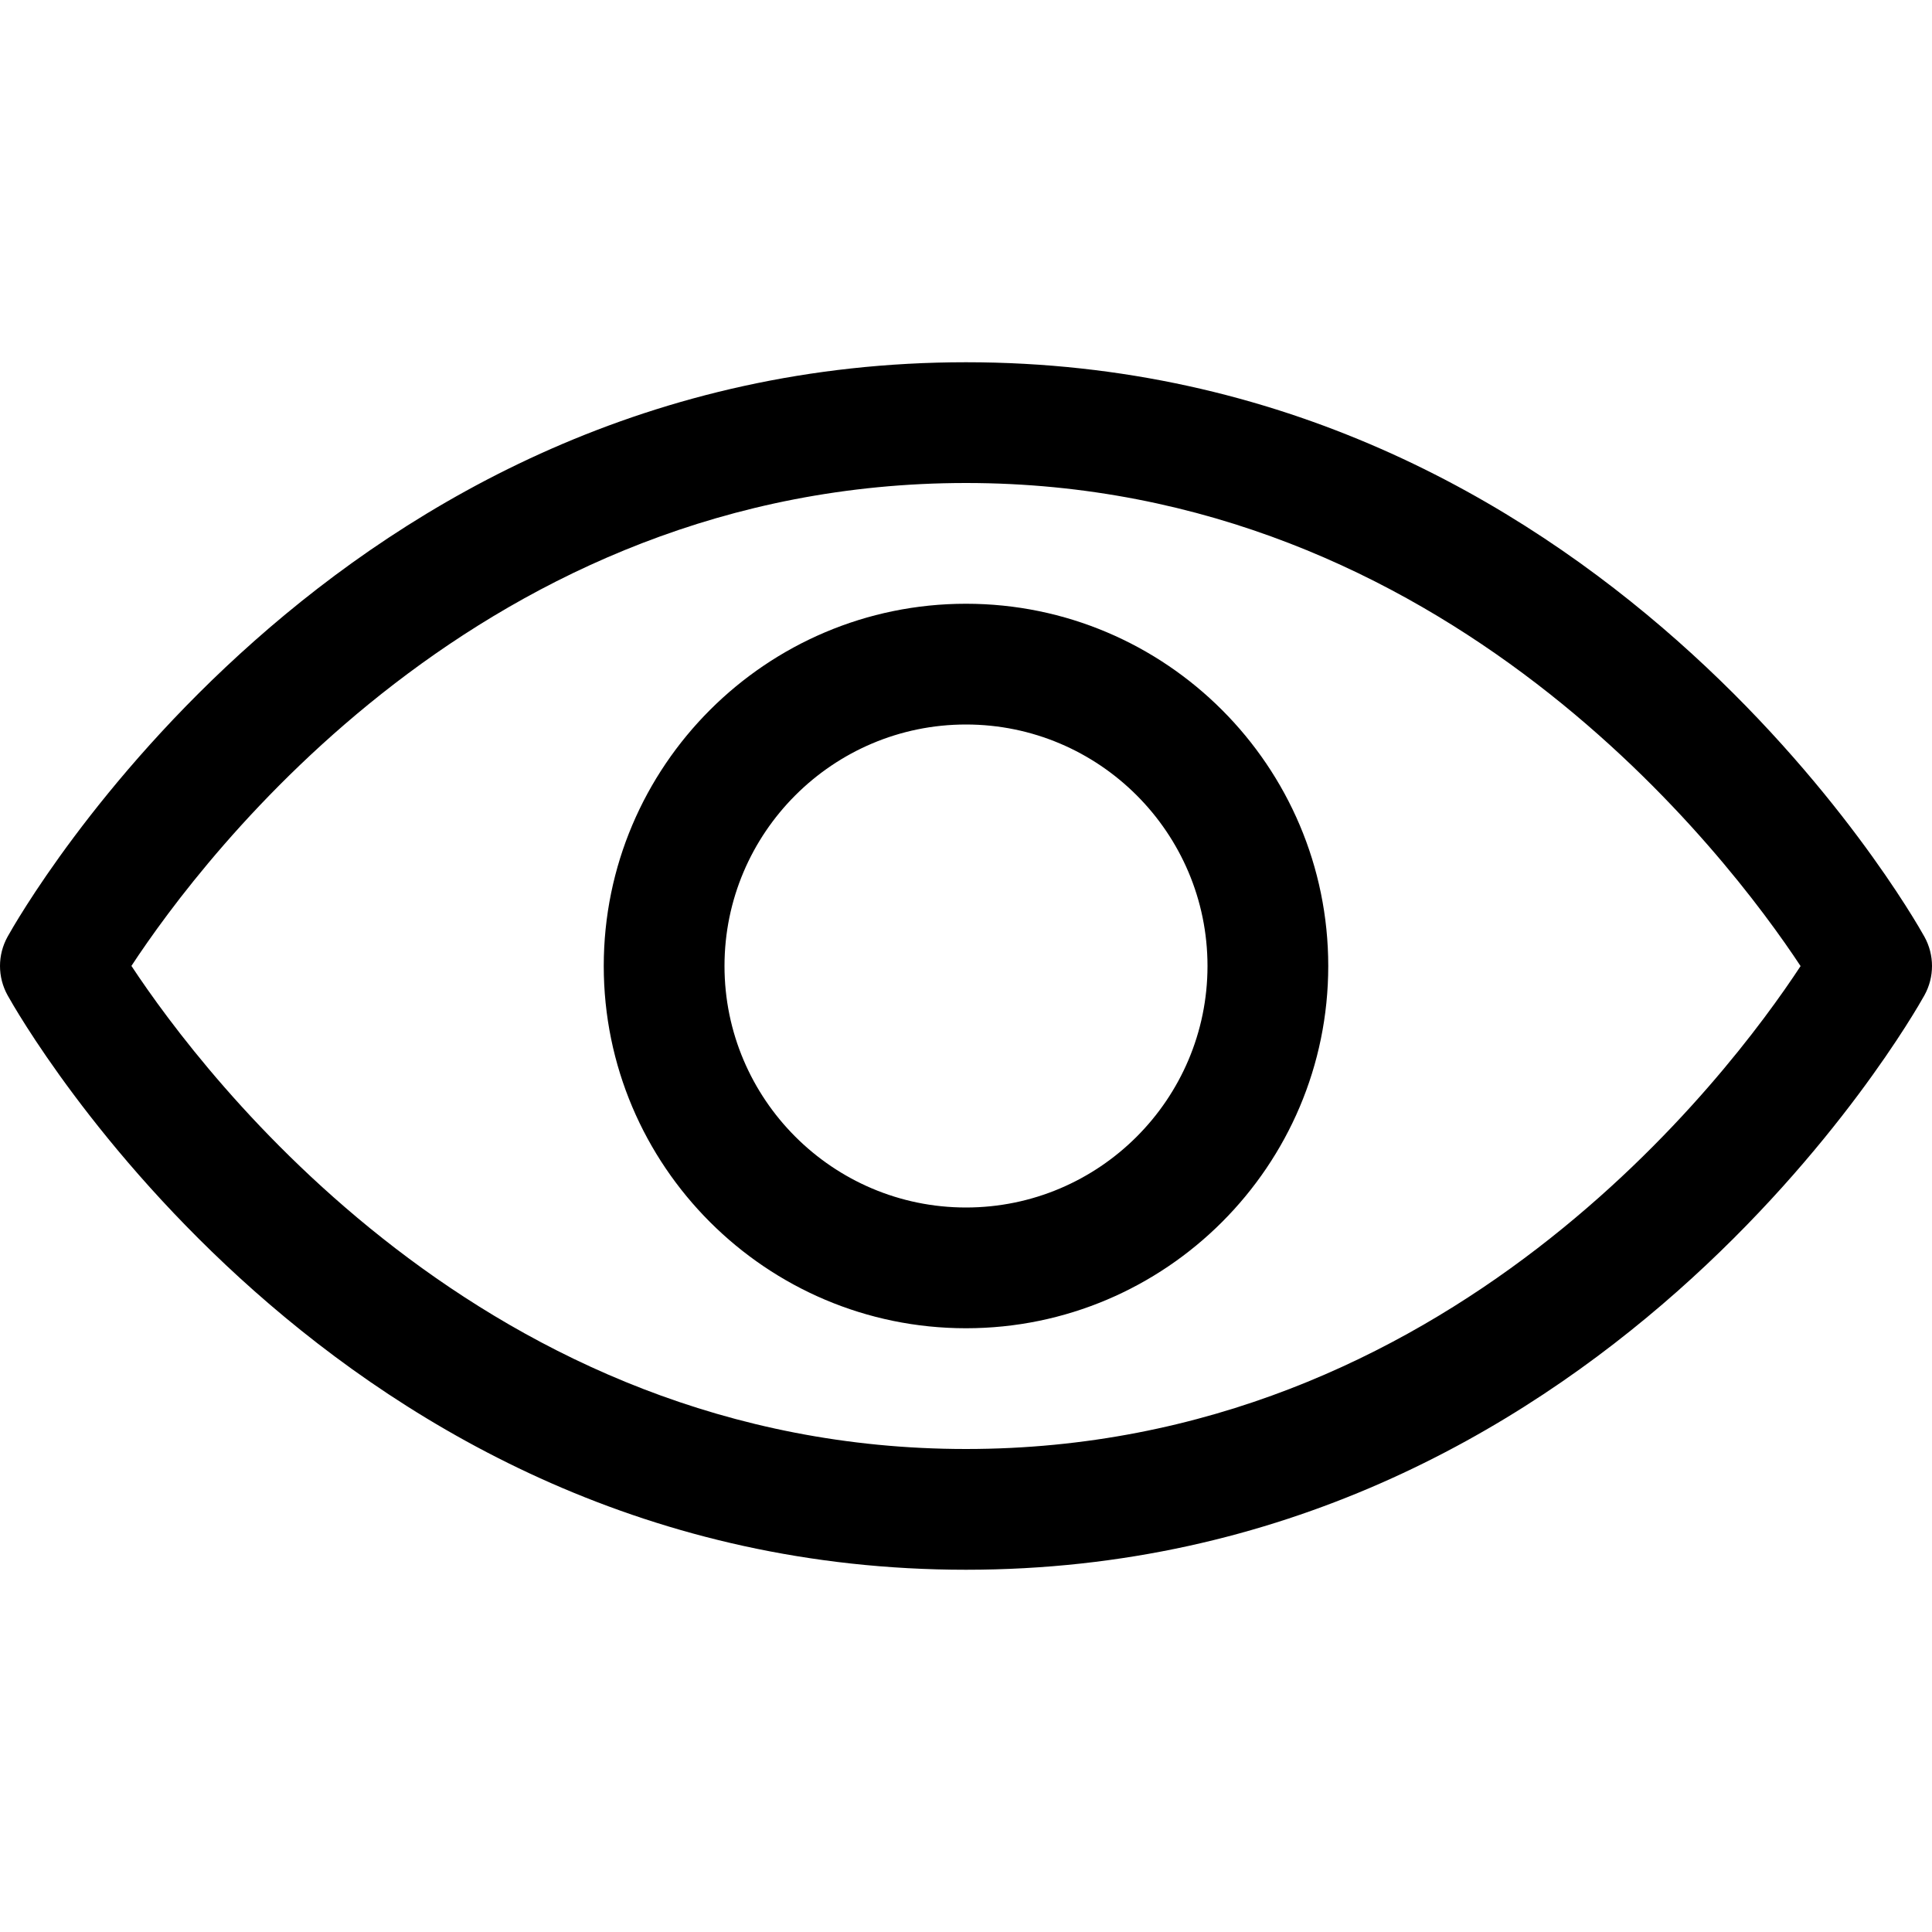 <svg id="Icons" enable-background="new 0 0 128 128" height="512" viewBox="0 0 128 128" width="512" xmlns="http://www.w3.org/2000/svg"><path id="Show" d="m64 104c-41.873 0-62.633-36.504-63.496-38.057-.672-1.209-.672-2.678 0-3.887.863-1.552 21.623-38.056 63.496-38.056s62.633 36.504 63.496 38.057c.672 1.209.672 2.678 0 3.887-.863 1.552-21.623 38.056-63.496 38.056zm-55.293-40.006c4.758 7.211 23.439 32.006 55.293 32.006 31.955 0 50.553-24.775 55.293-31.994-4.758-7.211-23.439-32.006-55.293-32.006-31.955 0-50.553 24.775-55.293 31.994zm55.293 24.006c-13.234 0-24-10.766-24-24s10.766-24 24-24 24 10.766 24 24-10.766 24-24 24zm0-40c-8.822 0-16 7.178-16 16s7.178 16 16 16 16-7.178 16-16-7.178-16-16-16z"/></svg>